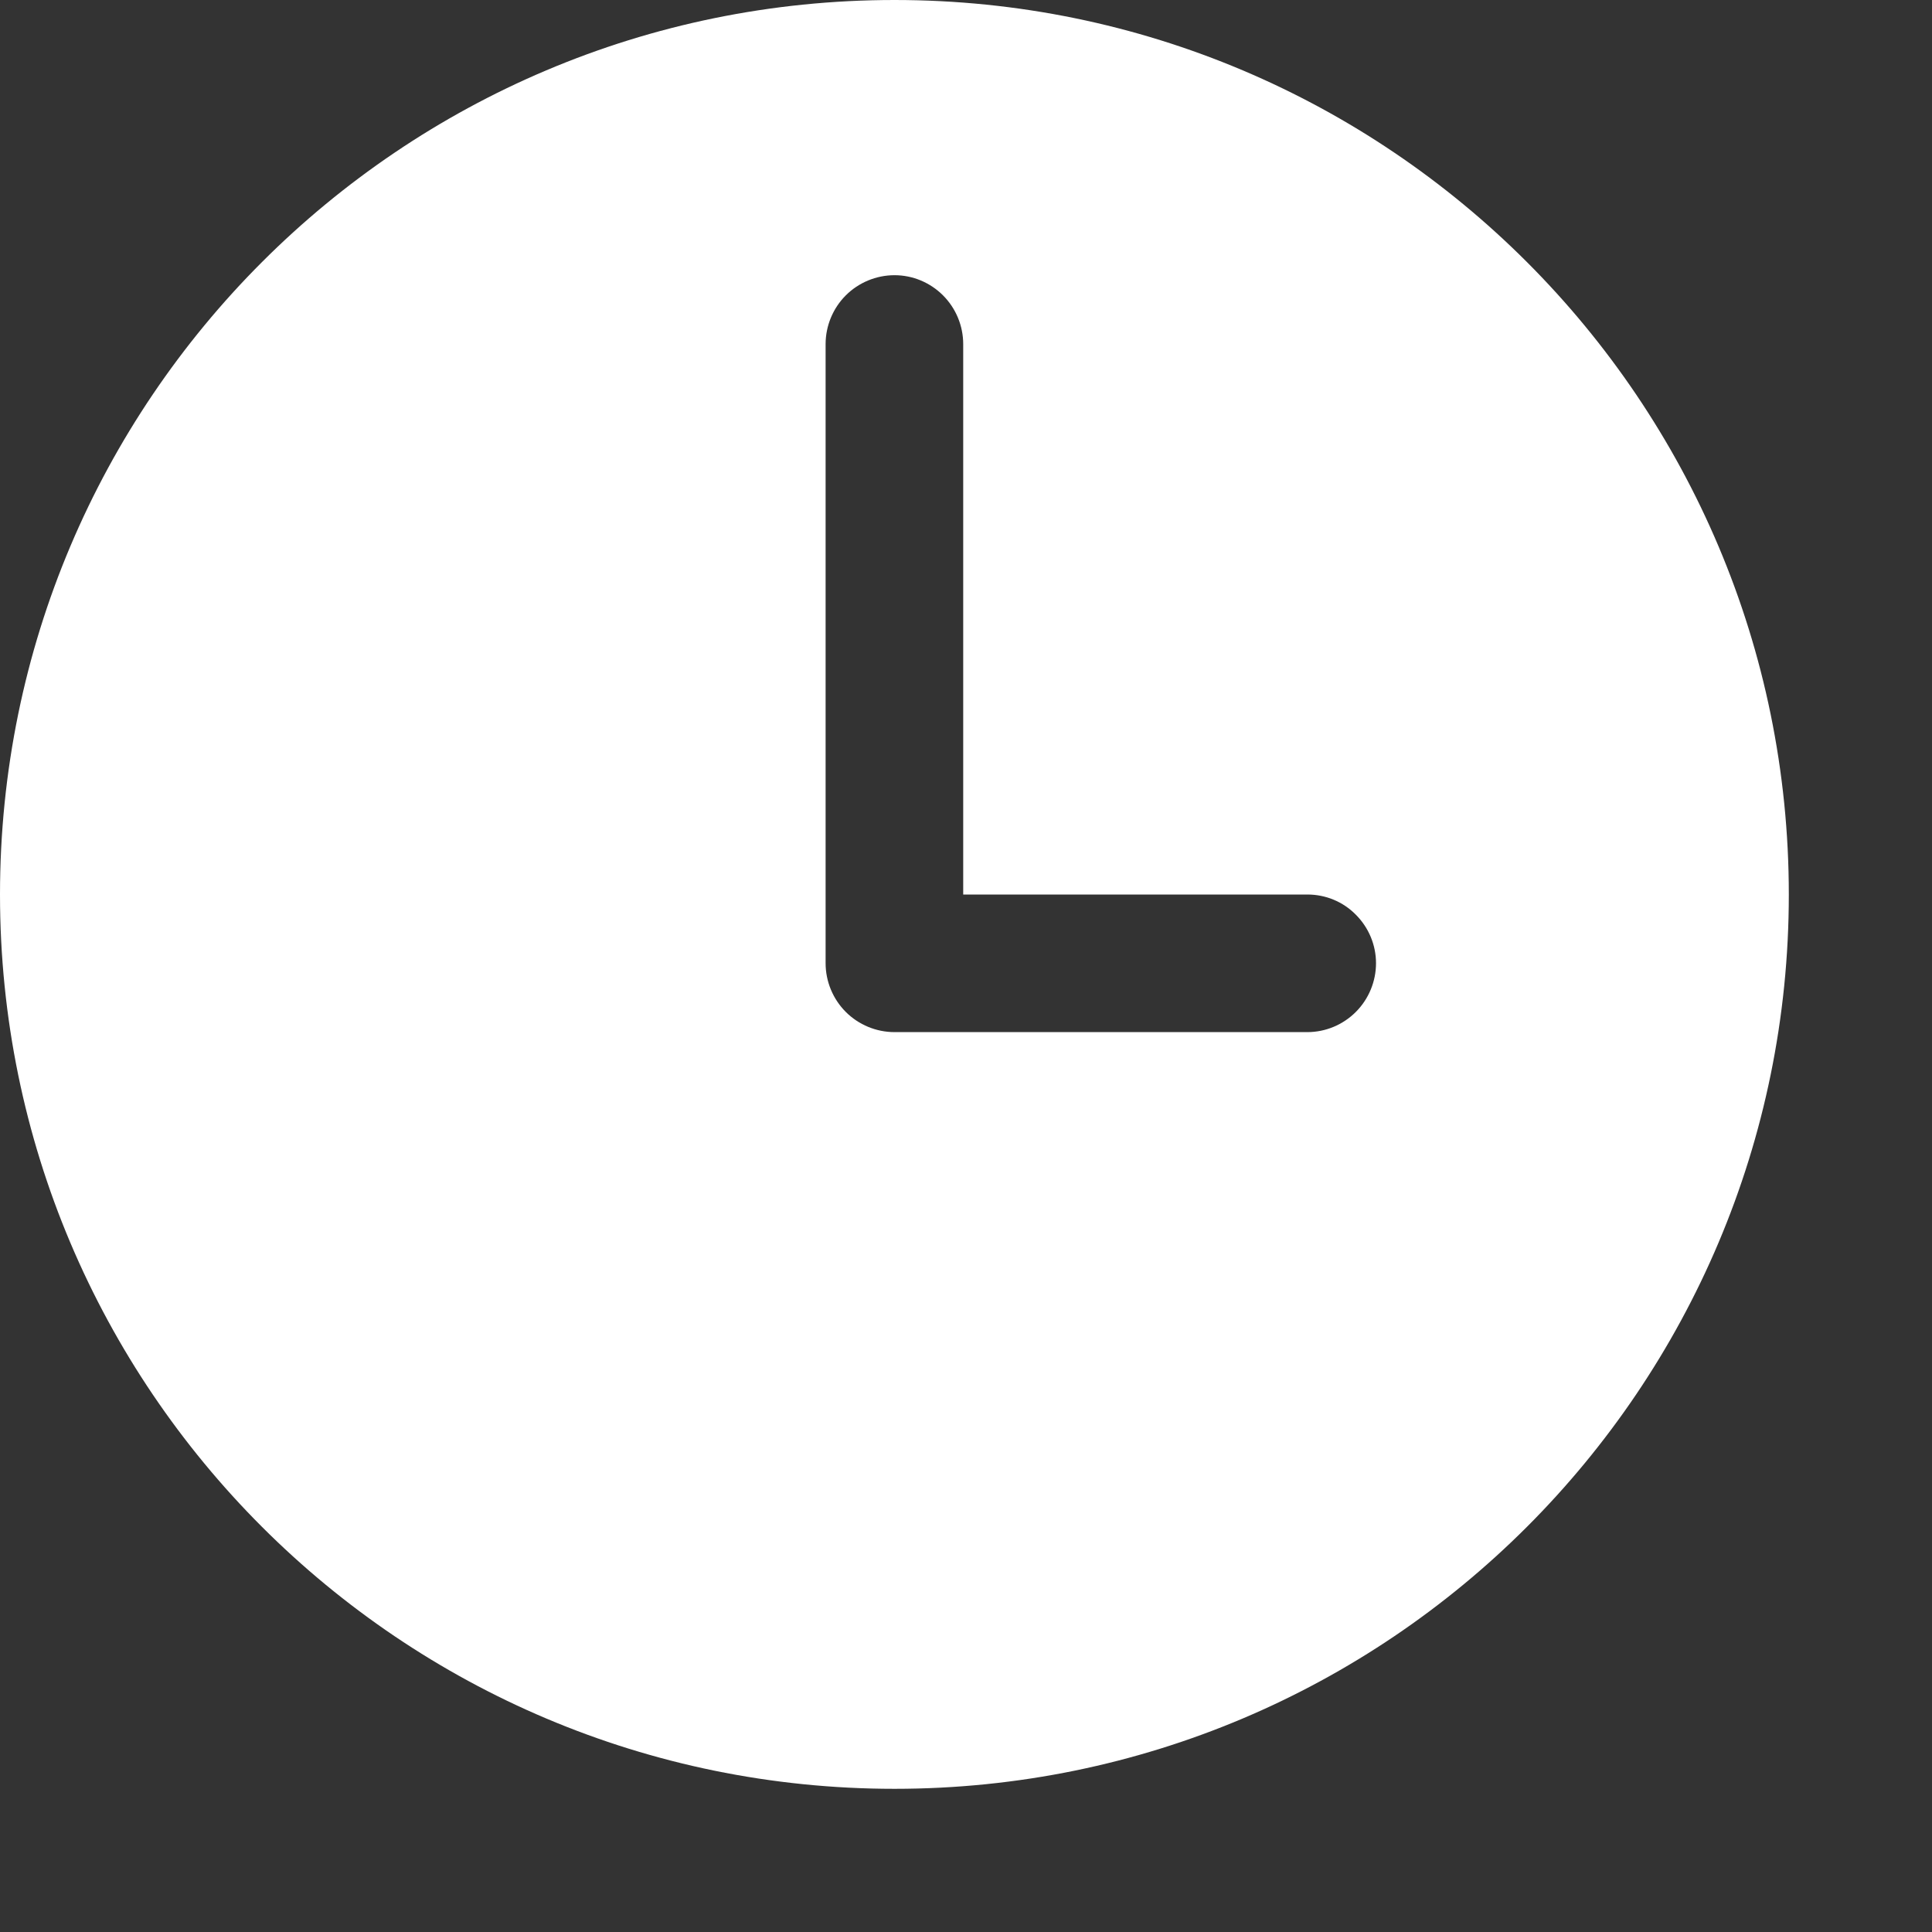 <svg viewBox="0 0 9 9" fill="none" xmlns="http://www.w3.org/2000/svg">
<rect x="0" y="0" width="9" height="9" fill="#333333" stroke="none"/>
<path d="M4.167 0C1.866 0 0 1.866 0 4.167C0 6.468 1.866 8.333 4.167 8.333C6.468 8.333 8.333 6.468 8.333 4.167C8.333 1.866 6.468 0 4.167 0ZM6.09 4.808H4.167C4.082 4.808 4 4.774 3.94 4.714C3.88 4.654 3.846 4.572 3.846 4.487V1.603C3.846 1.518 3.88 1.436 3.94 1.376C4 1.316 4.082 1.282 4.167 1.282C4.252 1.282 4.333 1.316 4.393 1.376C4.453 1.436 4.487 1.518 4.487 1.603V4.167H6.09C6.175 4.167 6.256 4.2 6.316 4.261C6.376 4.321 6.41 4.402 6.41 4.487C6.41 4.572 6.376 4.654 6.316 4.714C6.256 4.774 6.175 4.808 6.09 4.808Z" fill="white"/>
</svg>

